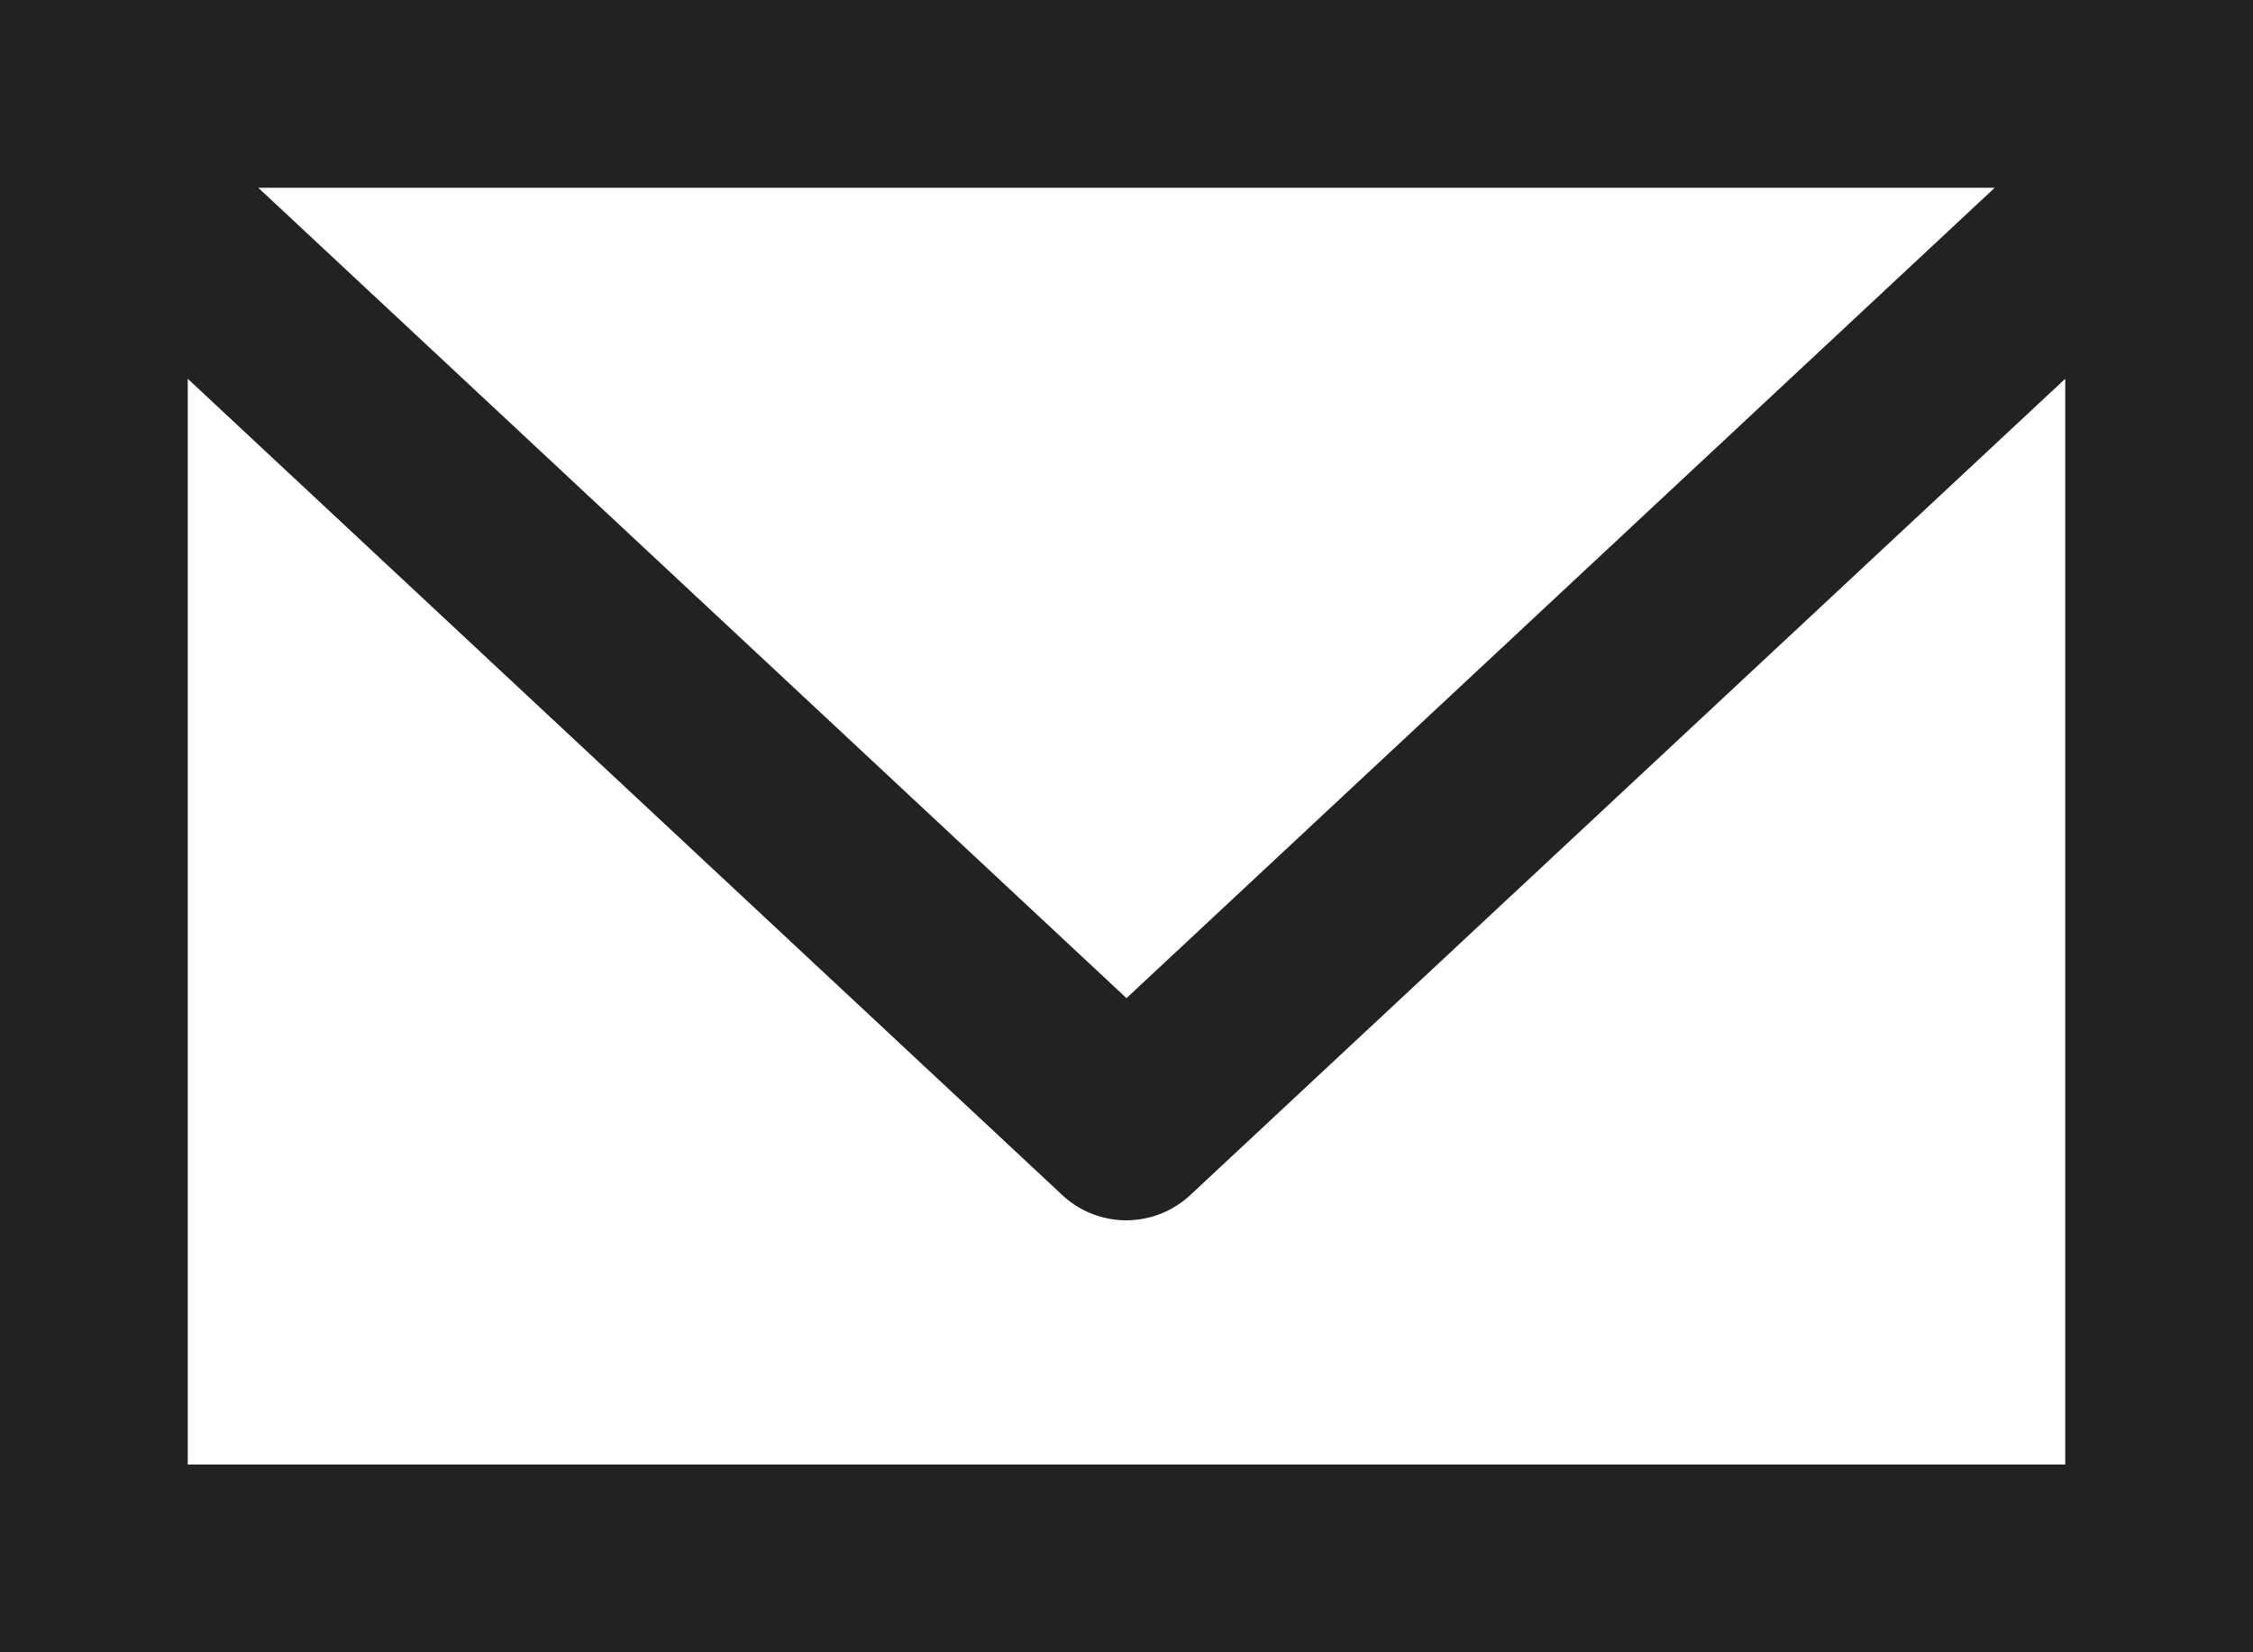 <svg xmlns="http://www.w3.org/2000/svg" width="30" height="22" viewBox="0 0 30 22"><path d="M0,22H30V0H0Zm2.5-2.5V5.043L14.147,15.914a1.249,1.249,0,0,0,1.7,0L27.5,5.043V19.5Zm.939-17H26.561L15,13.29Z" fill="#222"/></svg>